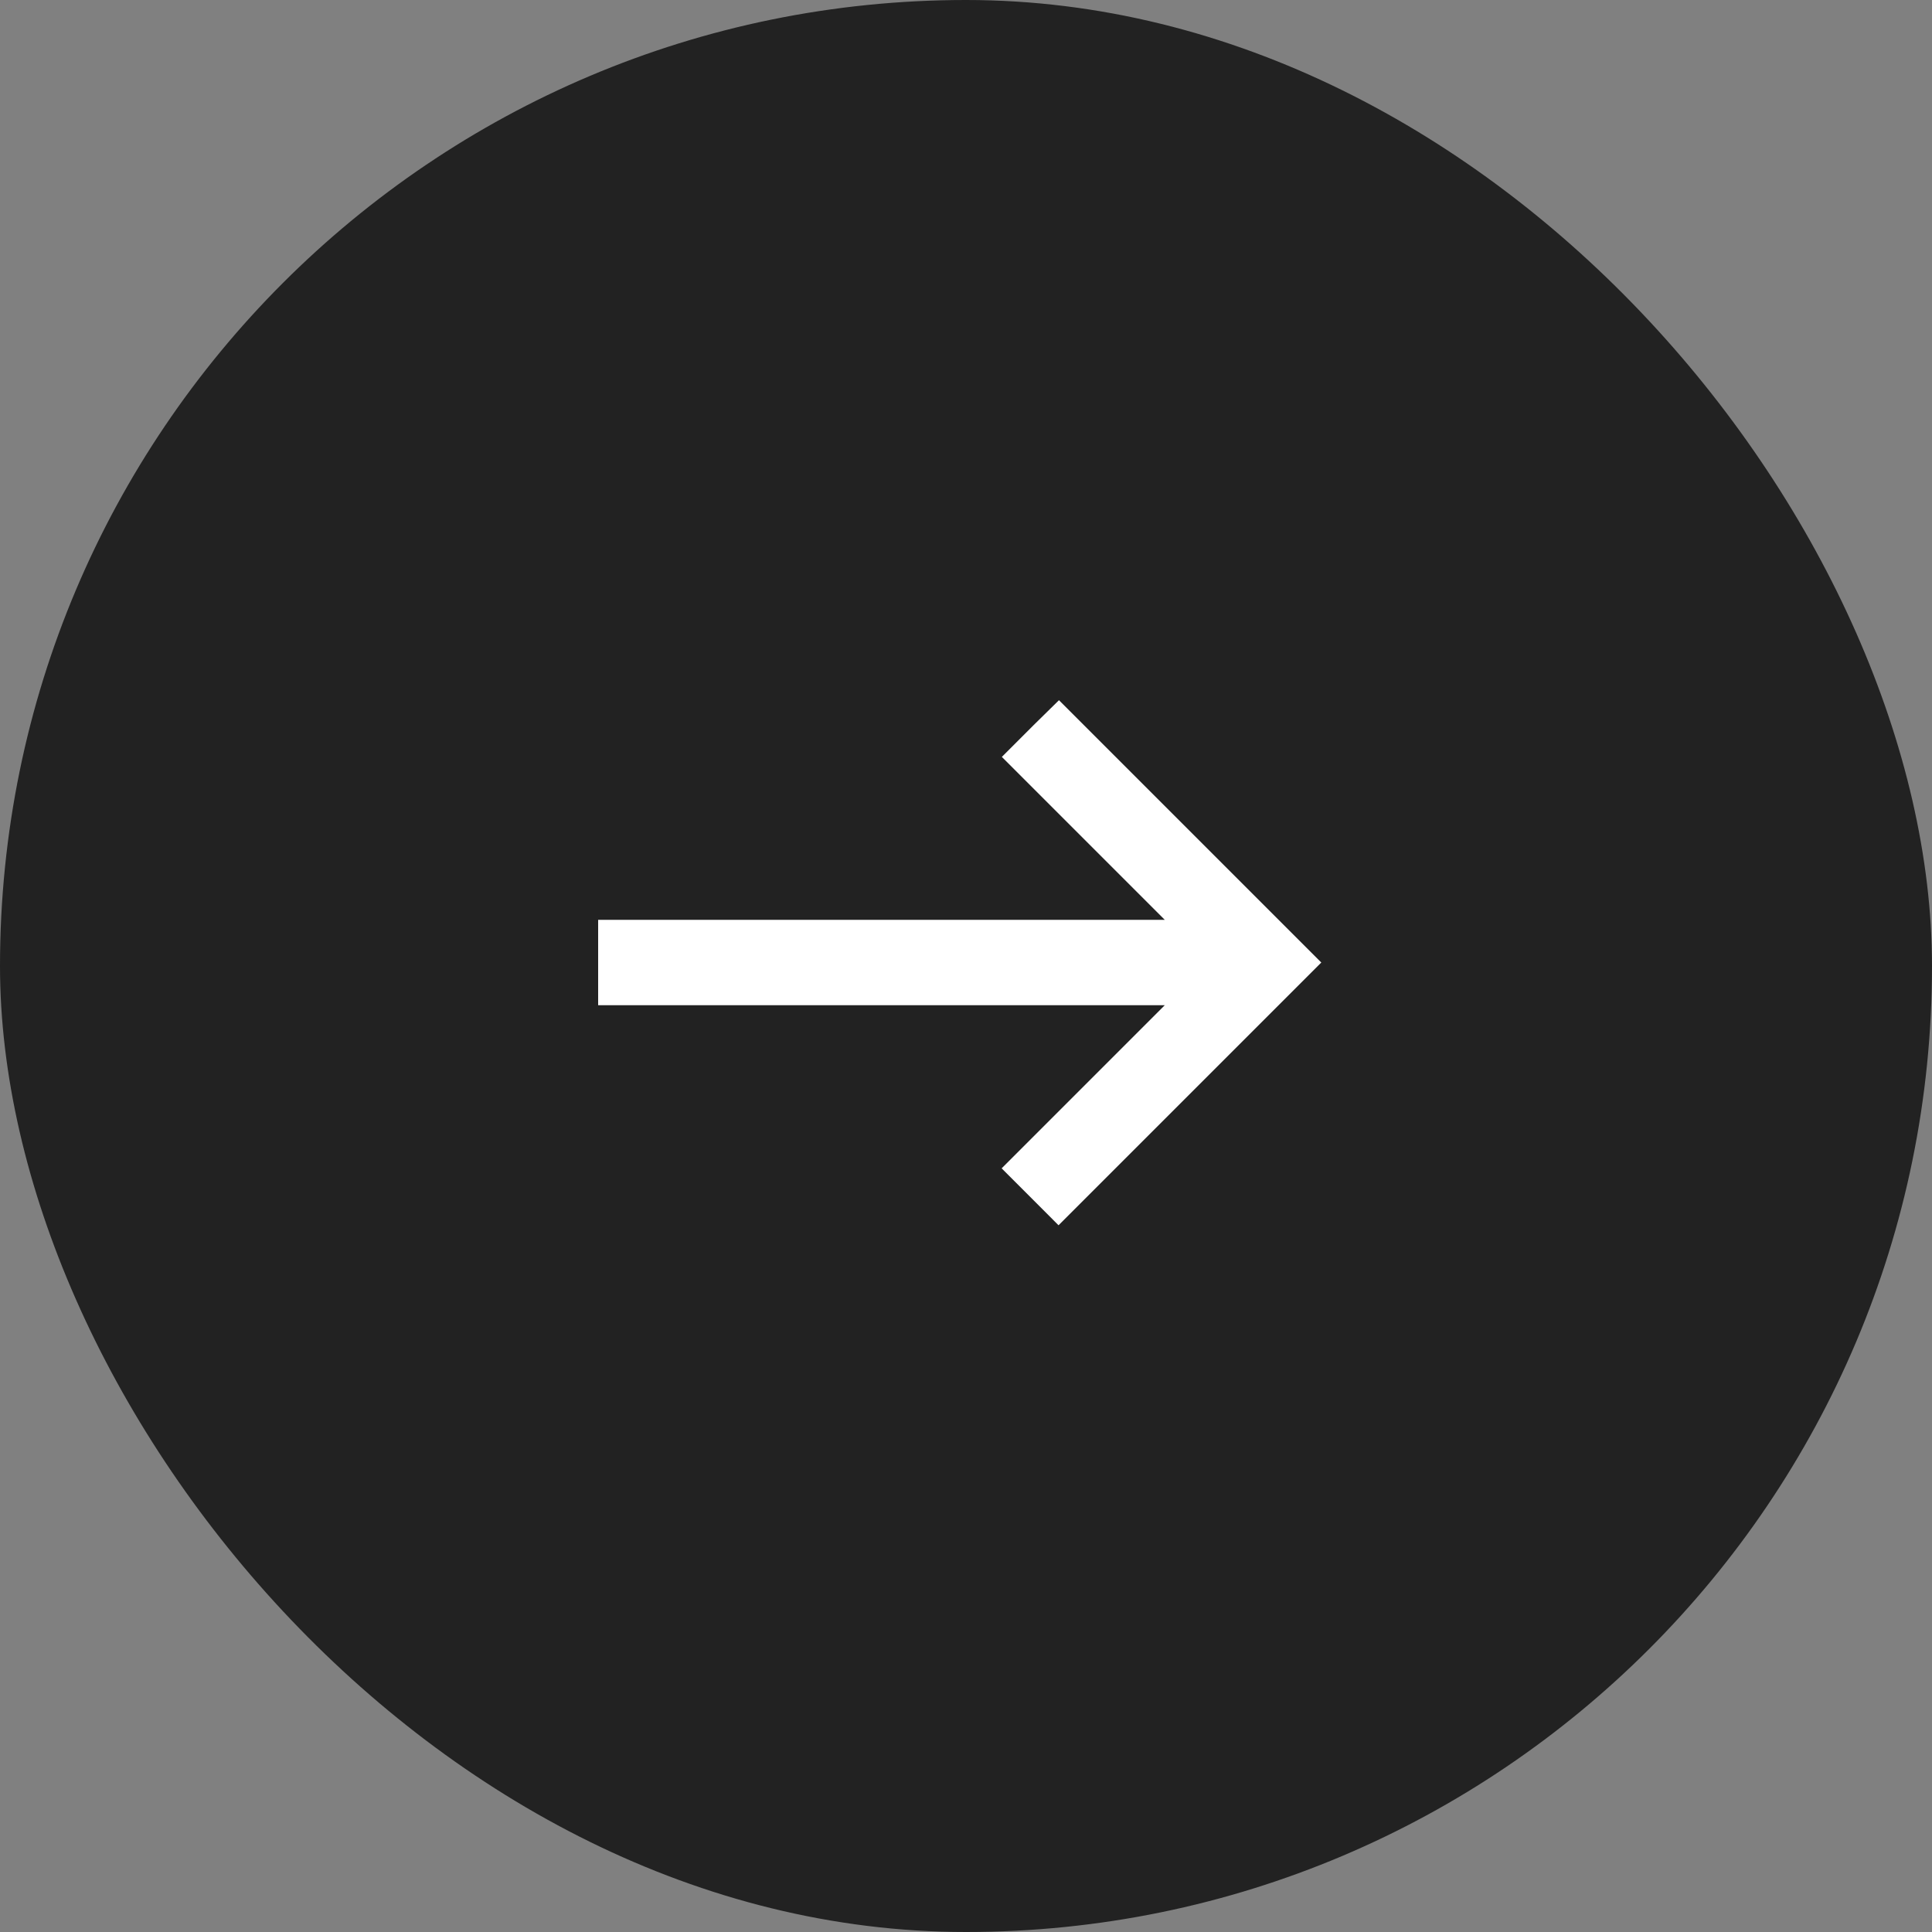 <?xml version="1.0" encoding="UTF-8"?> <svg xmlns="http://www.w3.org/2000/svg" width="40" height="40" viewBox="0 0 40 40" fill="none"><rect x="0" y="0" width="40" height="40" fill="#808080" stroke="none"/><rect width="40" height="40" rx="20" fill="#222222"></rect><path d="M12.384 20.223L12.384 20.812L24.115 20.812L20.738 24.189L21.41 24.861L21.916 25.368L26.82 20.464L27.356 19.928L21.925 14.497L21.402 15.011L20.742 15.671L24.115 19.044L12.384 19.044L12.384 20.223Z" fill="white"></path></svg> 